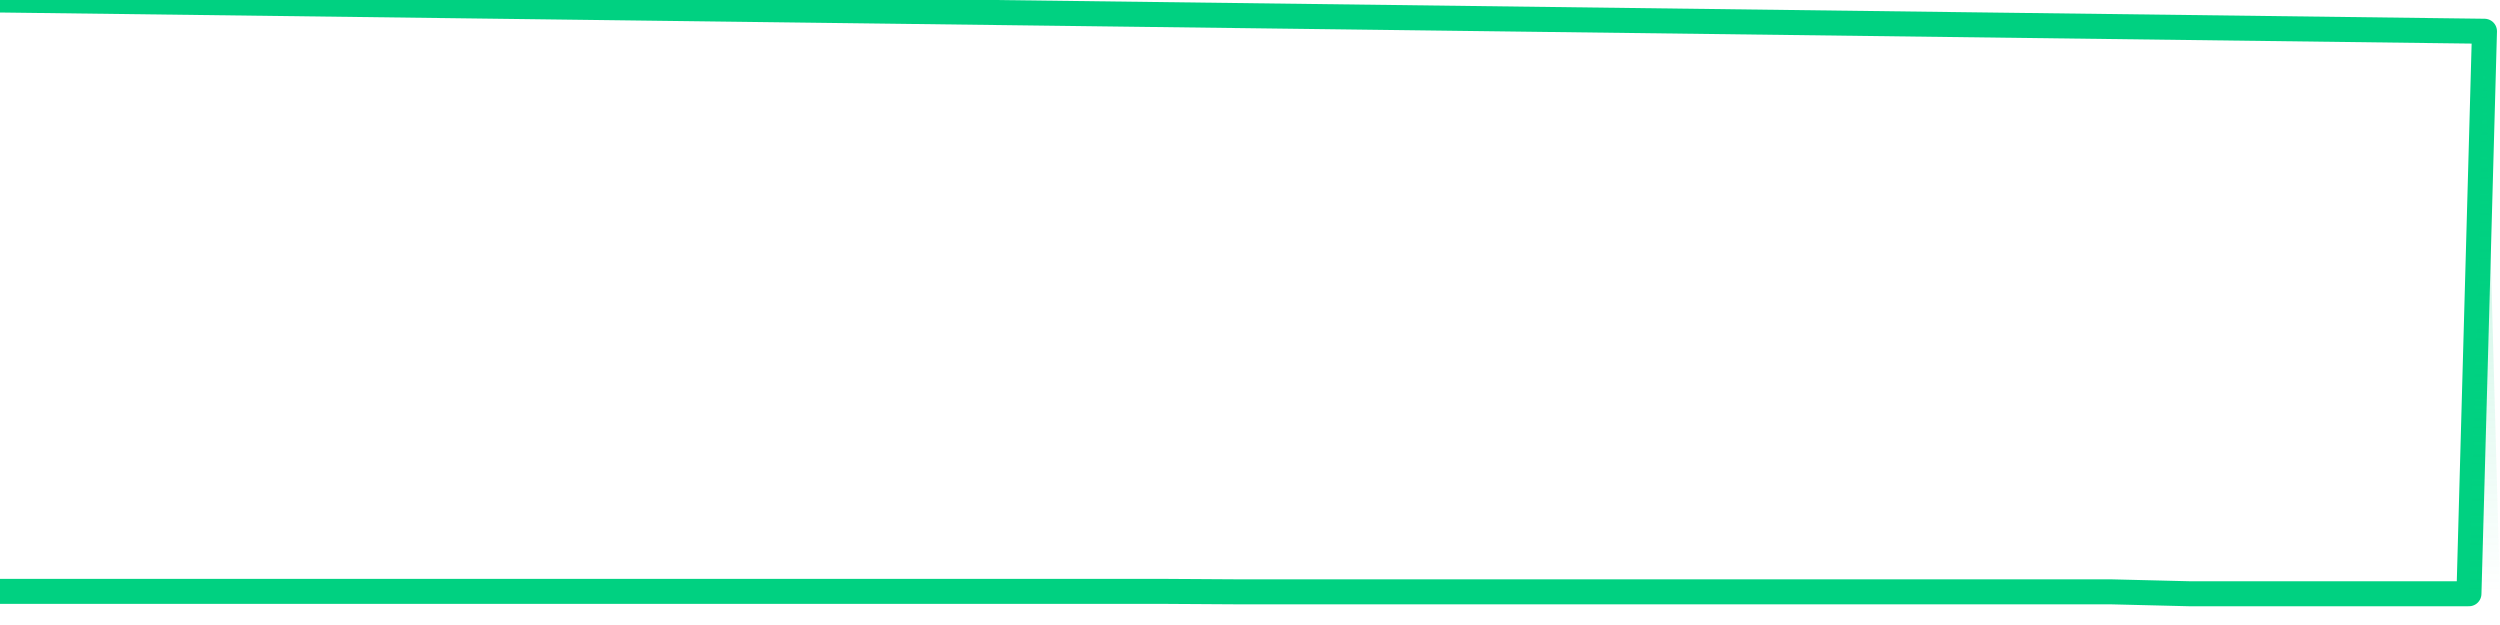 <svg xmlns="http://www.w3.org/2000/svg" width="200" height="50" viewBox="0 0 200 50" shape-rendering="auto"><polyline points="0,47.31 1.242,47.31 2.484,47.31 3.727,47.31 4.969,47.31 6.211,47.31 7.453,47.31 8.696,47.31 9.938,47.31 11.18,47.31 12.422,47.31 13.665,47.31 14.907,47.31 16.149,47.31 17.391,47.31 18.634,47.31 19.876,47.31 21.118,47.31 22.36,47.31 23.602,47.31 24.845,47.31 26.087,47.31 27.329,47.31 28.571,47.31 29.814,47.31 31.056,47.31 32.298,47.31 33.54,47.31 34.783,47.31 36.025,47.31 37.267,47.31 38.509,47.31 39.752,47.31 40.994,47.31 42.236,47.31 43.478,47.31 44.72,47.31 45.963,47.31 47.205,47.31 48.447,47.31 49.689,47.31 50.932,47.31 52.174,47.31 53.416,47.31 54.658,47.31 55.901,47.31 57.143,47.31 58.385,47.31 59.627,47.31 60.87,47.31 62.112,47.31 63.354,47.31 64.596,47.31 65.839,47.31 67.081,47.31 68.323,47.31 69.565,47.31 70.807,47.31 72.05,47.31 73.292,47.31 74.534,47.31 75.776,47.31 77.019,47.31 78.261,47.31 79.503,47.31 80.745,47.31 81.988,47.31 83.23,47.31 84.472,47.31 85.714,47.31 86.957,47.31 88.199,47.31 89.441,47.31 90.683,47.31 91.925,47.31 93.168,47.31 94.41,47.318 95.652,47.325 96.894,47.333 98.137,47.341 99.379,47.348 100.621,47.348 101.863,47.348 103.106,47.348 104.348,47.348 105.59,47.348 106.832,47.348 108.075,47.348 109.317,47.348 110.559,47.348 111.801,47.348 113.043,47.348 114.286,47.348 115.528,47.348 116.77,47.348 118.012,47.348 119.255,47.348 120.497,47.348 121.739,47.348 122.981,47.348 124.224,47.348 125.466,47.348 126.708,47.348 127.95,47.348 129.193,47.348 130.435,47.348 131.677,47.348 132.919,47.348 134.161,47.348 135.404,47.348 136.646,47.348 137.888,47.348 139.13,47.348 140.373,47.348 141.615,47.348 142.857,47.348 144.099,47.348 145.342,47.348 146.584,47.348 147.826,47.348 149.068,47.348 150.311,47.348 151.553,47.348 152.795,47.348 154.037,47.348 155.28,47.348 156.522,47.348 157.764,47.348 159.006,47.348 160.248,47.348 161.491,47.348 162.733,47.348 163.975,47.348 165.217,47.348 166.46,47.348 167.702,47.348 168.944,47.348 170.186,47.378 171.429,47.409 172.671,47.439 173.913,47.47 175.155,47.5 176.398,47.5 177.64,47.5 178.882,47.5 180.124,47.5 181.366,47.5 182.609,47.5 183.851,47.5 185.093,47.5 186.335,47.5 187.578,47.5 188.82,47.5 190.062,47.5 191.304,47.5 192.547,47.5 193.789,47.5 195.031,47.5 196.273,47.5 197.516,47.5 198.758,2.5 200,NaN " stroke="#00d181" stroke-width="2" stroke-opacity="1" fill="none" fill-opacity="0" stroke-linejoin="round" vector-effect="non-scaling-stroke"/><defs><linearGradient id="areaGradient" x1="0%" y1="0%" x2="0%" y2="100%"><stop offset="0%" stop-color="#00d181" stop-opacity="0.3"/><stop offset="100%" stop-color="#00d181" stop-opacity="0"/></linearGradient></defs><path d="&#10;      M 0,47.5 &#10;      L 0,47.31 &#10;      L 0,47.31 L 1.242,47.31 L 2.484,47.31 L 3.727,47.31 L 4.969,47.31 L 6.211,47.31 L 7.453,47.31 L 8.696,47.31 L 9.938,47.31 L 11.18,47.31 L 12.422,47.31 L 13.665,47.31 L 14.907,47.31 L 16.149,47.31 L 17.391,47.31 L 18.634,47.31 L 19.876,47.31 L 21.118,47.31 L 22.36,47.31 L 23.602,47.31 L 24.845,47.31 L 26.087,47.31 L 27.329,47.31 L 28.571,47.31 L 29.814,47.31 L 31.056,47.31 L 32.298,47.31 L 33.54,47.31 L 34.783,47.31 L 36.025,47.31 L 37.267,47.31 L 38.509,47.31 L 39.752,47.31 L 40.994,47.31 L 42.236,47.31 L 43.478,47.31 L 44.72,47.31 L 45.963,47.31 L 47.205,47.31 L 48.447,47.31 L 49.689,47.31 L 50.932,47.31 L 52.174,47.31 L 53.416,47.31 L 54.658,47.31 L 55.901,47.31 L 57.143,47.31 L 58.385,47.31 L 59.627,47.31 L 60.87,47.31 L 62.112,47.31 L 63.354,47.31 L 64.596,47.31 L 65.839,47.31 L 67.081,47.31 L 68.323,47.31 L 69.565,47.31 L 70.807,47.31 L 72.05,47.31 L 73.292,47.31 L 74.534,47.31 L 75.776,47.31 L 77.019,47.31 L 78.261,47.31 L 79.503,47.31 L 80.745,47.31 L 81.988,47.31 L 83.23,47.31 L 84.472,47.31 L 85.714,47.31 L 86.957,47.31 L 88.199,47.31 L 89.441,47.31 L 90.683,47.31 L 91.925,47.31 L 93.168,47.31 L 94.41,47.318 L 95.652,47.325 L 96.894,47.333 L 98.137,47.341 L 99.379,47.348 L 100.621,47.348 L 101.863,47.348 L 103.106,47.348 L 104.348,47.348 L 105.59,47.348 L 106.832,47.348 L 108.075,47.348 L 109.317,47.348 L 110.559,47.348 L 111.801,47.348 L 113.043,47.348 L 114.286,47.348 L 115.528,47.348 L 116.77,47.348 L 118.012,47.348 L 119.255,47.348 L 120.497,47.348 L 121.739,47.348 L 122.981,47.348 L 124.224,47.348 L 125.466,47.348 L 126.708,47.348 L 127.95,47.348 L 129.193,47.348 L 130.435,47.348 L 131.677,47.348 L 132.919,47.348 L 134.161,47.348 L 135.404,47.348 L 136.646,47.348 L 137.888,47.348 L 139.13,47.348 L 140.373,47.348 L 141.615,47.348 L 142.857,47.348 L 144.099,47.348 L 145.342,47.348 L 146.584,47.348 L 147.826,47.348 L 149.068,47.348 L 150.311,47.348 L 151.553,47.348 L 152.795,47.348 L 154.037,47.348 L 155.28,47.348 L 156.522,47.348 L 157.764,47.348 L 159.006,47.348 L 160.248,47.348 L 161.491,47.348 L 162.733,47.348 L 163.975,47.348 L 165.217,47.348 L 166.46,47.348 L 167.702,47.348 L 168.944,47.348 L 170.186,47.378 L 171.429,47.409 L 172.671,47.439 L 173.913,47.47 L 175.155,47.5 L 176.398,47.5 L 177.64,47.5 L 178.882,47.5 L 180.124,47.5 L 181.366,47.5 L 182.609,47.5 L 183.851,47.5 L 185.093,47.5 L 186.335,47.5 L 187.578,47.5 L 188.82,47.5 L 190.062,47.5 L 191.304,47.5 L 192.547,47.5 L 193.789,47.5 L 195.031,47.5 L 196.273,47.5 L 197.516,47.5 L 198.758,2.5 L 200,47.5 L 0,47.5 &#10;      L 0,47.5 &#10;      Z&#10;    " fill="url(#areaGradient)"/></svg>